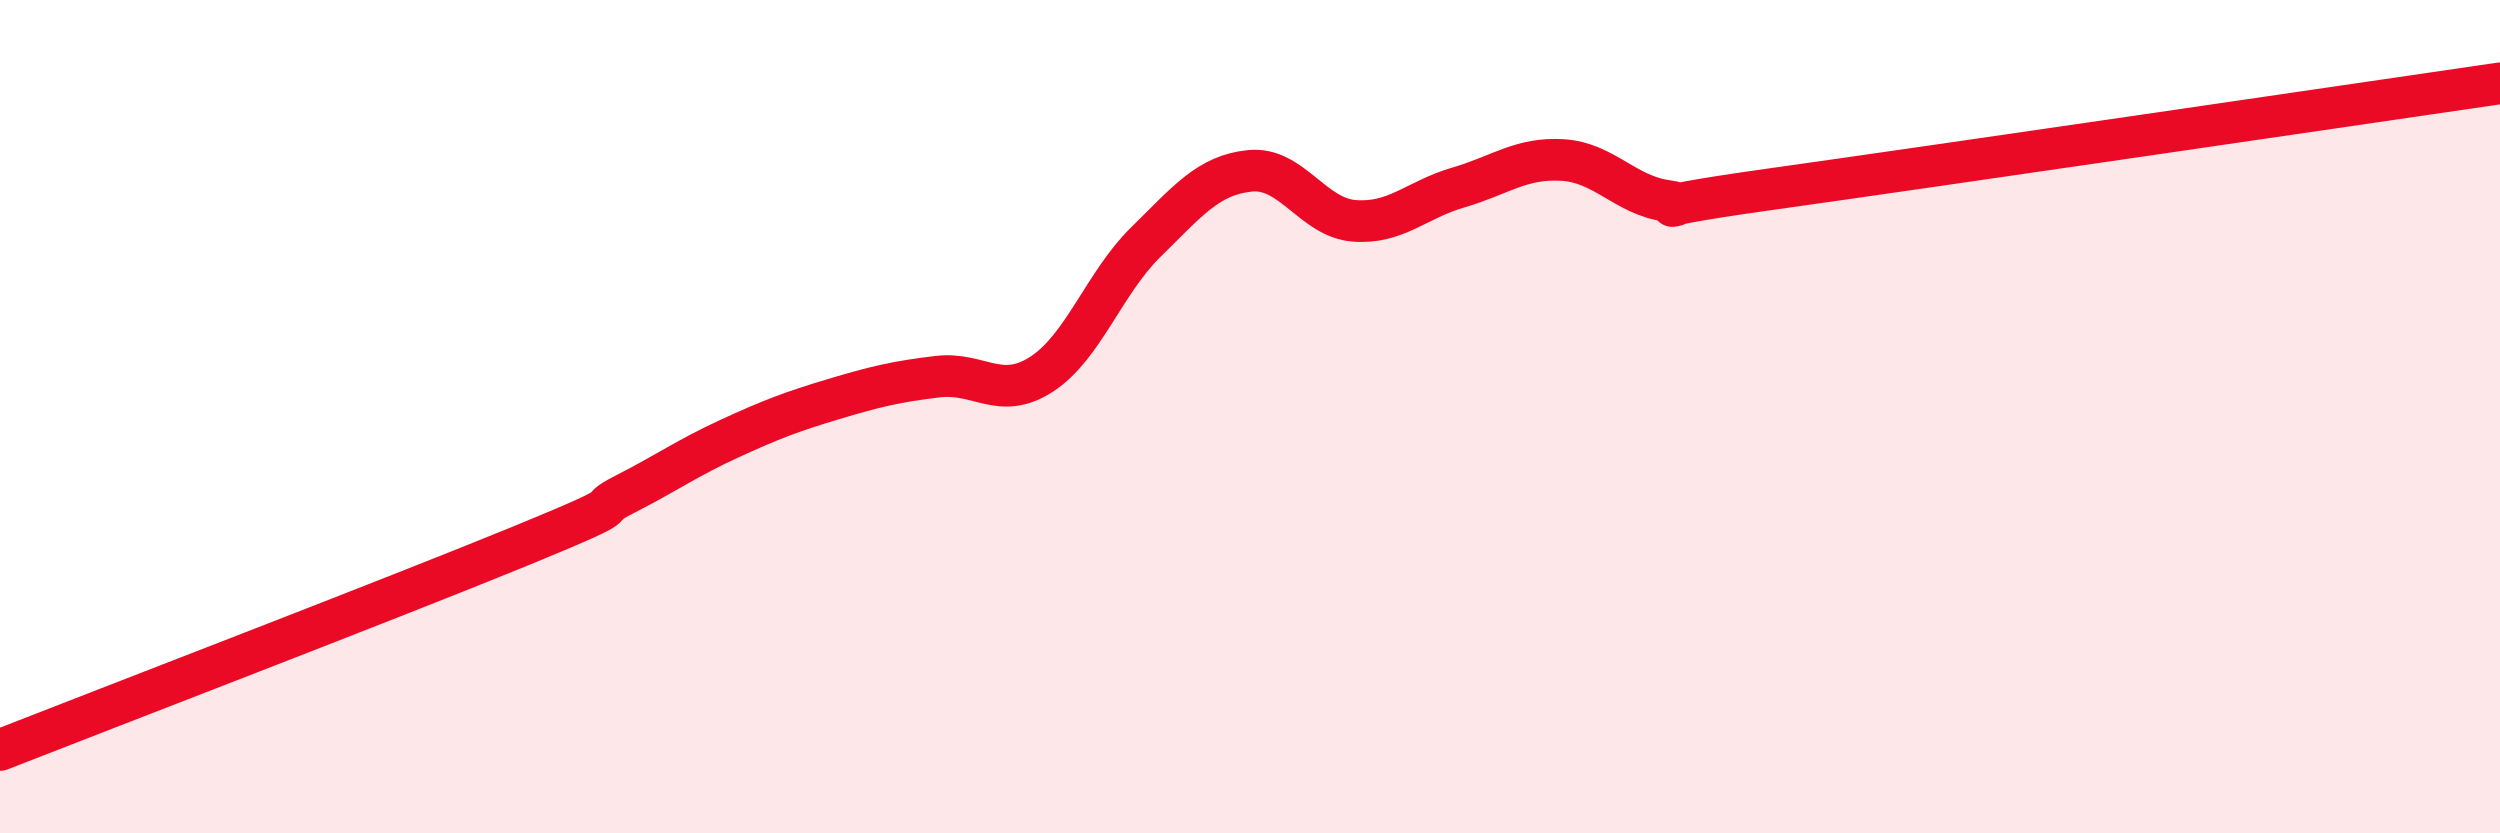 
    <svg width="60" height="20" viewBox="0 0 60 20" xmlns="http://www.w3.org/2000/svg">
      <path
        d="M 0,18 C 2.5,17.02 9.5,14.33 12.5,13.1 C 15.5,11.87 14,12.37 15,11.86 C 16,11.35 16.5,10.99 17.5,10.53 C 18.5,10.07 19,9.88 20,9.58 C 21,9.28 21.5,9.16 22.5,9.04 C 23.5,8.92 24,9.63 25,8.98 C 26,8.33 26.5,6.79 27.5,5.81 C 28.5,4.83 29,4.2 30,4.1 C 31,4 31.5,5.22 32.5,5.3 C 33.5,5.38 34,4.79 35,4.5 C 36,4.21 36.5,3.78 37.5,3.84 C 38.5,3.9 39,4.68 40,4.82 C 41,4.96 38.5,5.1 42.5,4.54 C 46.5,3.98 56.5,2.51 60,2L60 20L0 20Z"
        fill="#EB0A25"
        opacity="0.1"
        stroke-linecap="round"
        stroke-linejoin="round"
      />
      <path
        d="M 0,18 C 2.5,17.02 9.5,14.33 12.5,13.1 C 15.5,11.87 14,12.37 15,11.86 C 16,11.35 16.5,10.99 17.5,10.53 C 18.5,10.07 19,9.88 20,9.58 C 21,9.28 21.5,9.16 22.5,9.04 C 23.5,8.92 24,9.63 25,8.98 C 26,8.33 26.5,6.79 27.5,5.81 C 28.5,4.83 29,4.2 30,4.1 C 31,4 31.5,5.22 32.5,5.3 C 33.5,5.38 34,4.79 35,4.5 C 36,4.21 36.5,3.78 37.5,3.84 C 38.5,3.9 39,4.68 40,4.82 C 41,4.96 38.5,5.1 42.5,4.54 C 46.5,3.98 56.5,2.51 60,2"
        stroke="#EB0A25"
        stroke-width="1"
        fill="none"
        stroke-linecap="round"
        stroke-linejoin="round"
      />
    </svg>
  